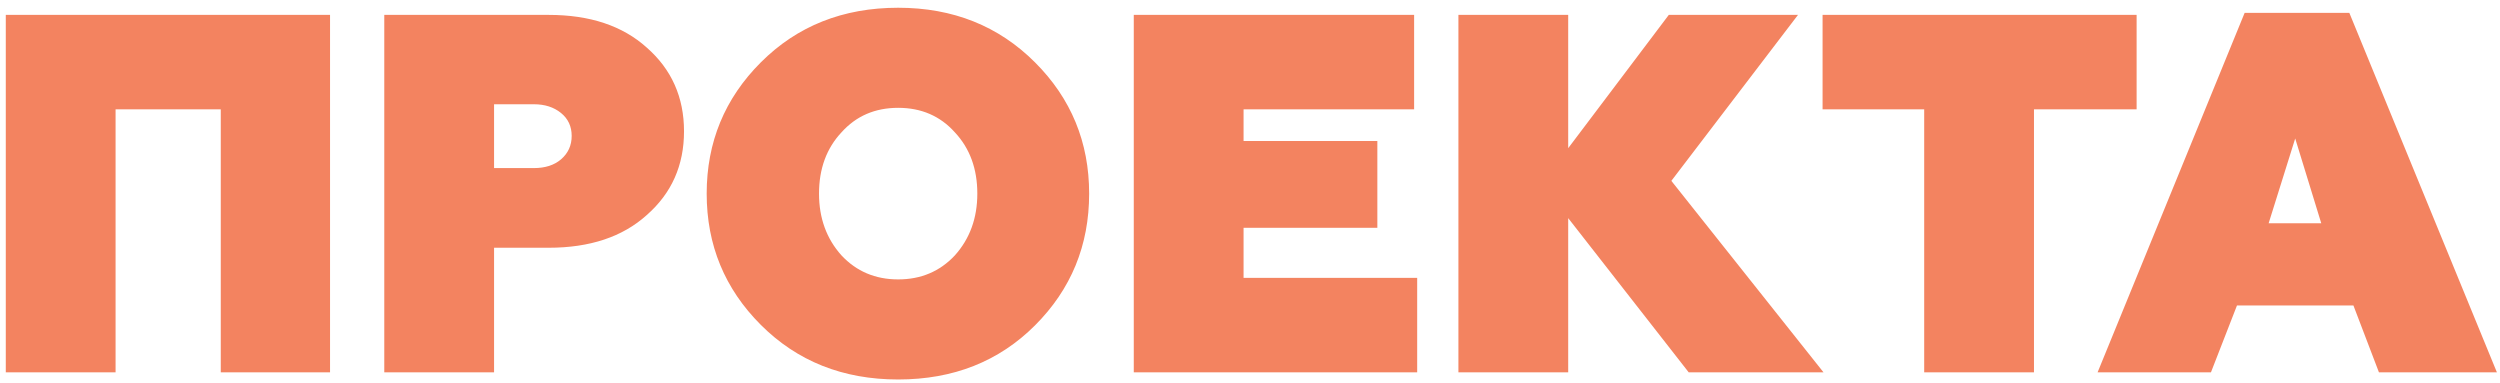 <?xml version="1.0" encoding="UTF-8"?> <svg xmlns="http://www.w3.org/2000/svg" width="235" height="36" viewBox="0 0 235 36" fill="none"> <path d="M10.864 35H0.544V1.4H31.024V35H20.752V10.28H10.864V35ZM36.122 1.4H51.578C55.45 1.4 58.522 2.424 60.794 4.472C63.13 6.52 64.298 9.144 64.298 12.344C64.298 15.544 63.13 18.168 60.794 20.216C58.522 22.264 55.45 23.288 51.578 23.288H46.442V35H36.122V1.4ZM46.442 15.8H50.186C51.242 15.8 52.09 15.528 52.73 14.984C53.402 14.408 53.738 13.672 53.738 12.776C53.738 11.88 53.402 11.16 52.73 10.616C52.058 10.072 51.21 9.8 50.186 9.8H46.442V15.8ZM79.1 24.008C80.508 25.512 82.284 26.264 84.428 26.264C86.572 26.264 88.348 25.512 89.756 24.008C91.164 22.44 91.868 20.504 91.868 18.2C91.868 15.864 91.164 13.944 89.756 12.44C88.38 10.904 86.604 10.136 84.428 10.136C82.252 10.136 80.476 10.904 79.1 12.44C77.692 13.944 76.988 15.864 76.988 18.2C76.988 20.504 77.692 22.44 79.1 24.008ZM71.516 30.536C68.124 27.144 66.428 23.032 66.428 18.2C66.428 13.368 68.124 9.256 71.516 5.864C74.94 2.44 79.244 0.728 84.428 0.728C89.58 0.728 93.868 2.44 97.292 5.864C100.684 9.256 102.38 13.368 102.38 18.2C102.38 23.064 100.684 27.192 97.292 30.584C93.9 33.976 89.612 35.672 84.428 35.672C79.244 35.672 74.94 33.96 71.516 30.536ZM133.215 35H106.575V1.4H132.927V10.28H116.895V13.256H129.471V21.416H116.895V26.12H133.215V35ZM147.411 35H137.091V1.4H147.411V13.928L156.867 1.4H169.011L157.107 17L171.411 35H158.739L147.411 20.504V35ZM171.322 10.28V1.4H200.842V10.28H191.194V35H180.874V10.28H171.322ZM207.829 35H197.173L210.997 1.208H220.837L234.709 35H223.621L221.221 28.712H210.277L207.829 35ZM215.749 13.016L213.253 20.984H218.197L215.749 13.016Z" fill="#F38360"></path> </svg> 